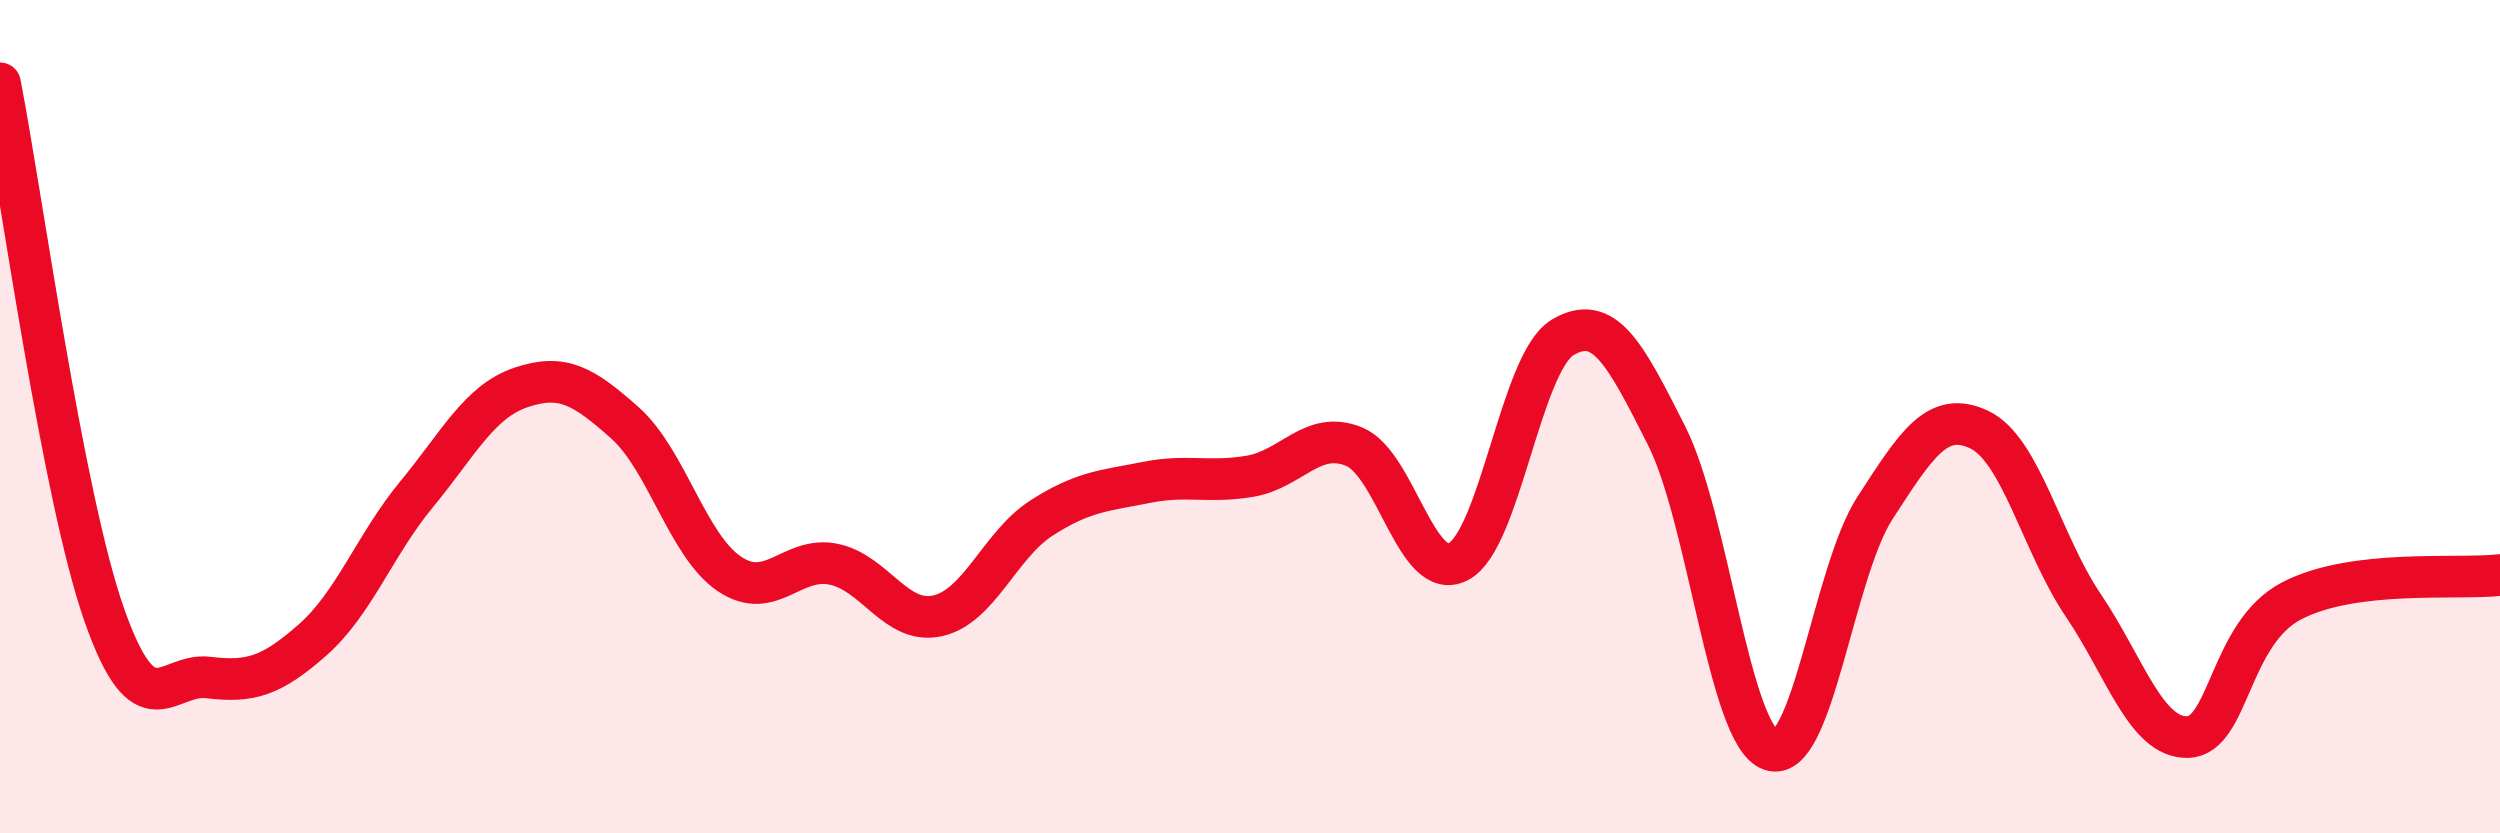 
    <svg width="60" height="20" viewBox="0 0 60 20" xmlns="http://www.w3.org/2000/svg">
      <path
        d="M 0,2 C 0.5,4.55 1.5,11.9 2.5,14.75 C 3.5,17.6 4,16.14 5,16.26 C 6,16.38 6.5,16.24 7.5,15.36 C 8.5,14.48 9,13.07 10,11.86 C 11,10.65 11.5,9.64 12.5,9.3 C 13.5,8.96 14,9.26 15,10.15 C 16,11.04 16.5,13.09 17.5,13.77 C 18.5,14.45 19,13.34 20,13.54 C 21,13.74 21.5,15 22.5,14.78 C 23.5,14.56 24,13.07 25,12.43 C 26,11.79 26.5,11.78 27.5,11.58 C 28.5,11.38 29,11.6 30,11.43 C 31,11.26 31.5,10.31 32.5,10.72 C 33.5,11.13 34,14 35,13.48 C 36,12.96 36.5,8.7 37.5,8.1 C 38.5,7.5 39,8.48 40,10.46 C 41,12.44 41.5,17.65 42.5,18 C 43.5,18.35 44,13.73 45,12.19 C 46,10.65 46.5,9.84 47.5,10.31 C 48.5,10.78 49,13.05 50,14.53 C 51,16.01 51.5,17.71 52.5,17.69 C 53.5,17.67 53.5,15.2 55,14.42 C 56.5,13.64 59,13.92 60,13.8L60 20L0 20Z"
        fill="#EB0A25"
        opacity="0.1"
        stroke-linecap="round"
        stroke-linejoin="round"
      />
      <path
        d="M 0,2 C 0.5,4.55 1.5,11.9 2.5,14.75 C 3.5,17.6 4,16.14 5,16.26 C 6,16.38 6.5,16.24 7.5,15.36 C 8.5,14.48 9,13.07 10,11.86 C 11,10.65 11.5,9.64 12.5,9.3 C 13.5,8.96 14,9.26 15,10.15 C 16,11.04 16.5,13.09 17.5,13.77 C 18.5,14.45 19,13.34 20,13.54 C 21,13.74 21.5,15 22.5,14.78 C 23.5,14.56 24,13.07 25,12.43 C 26,11.79 26.5,11.78 27.5,11.58 C 28.5,11.38 29,11.6 30,11.43 C 31,11.26 31.5,10.31 32.5,10.72 C 33.5,11.13 34,14 35,13.48 C 36,12.96 36.5,8.7 37.5,8.1 C 38.5,7.5 39,8.48 40,10.46 C 41,12.44 41.5,17.65 42.5,18 C 43.5,18.35 44,13.73 45,12.19 C 46,10.65 46.5,9.84 47.5,10.31 C 48.5,10.78 49,13.05 50,14.53 C 51,16.01 51.5,17.71 52.5,17.69 C 53.5,17.67 53.5,15.2 55,14.42 C 56.5,13.64 59,13.92 60,13.8"
        stroke="#EB0A25"
        stroke-width="1"
        fill="none"
        stroke-linecap="round"
        stroke-linejoin="round"
      />
    </svg>
  
